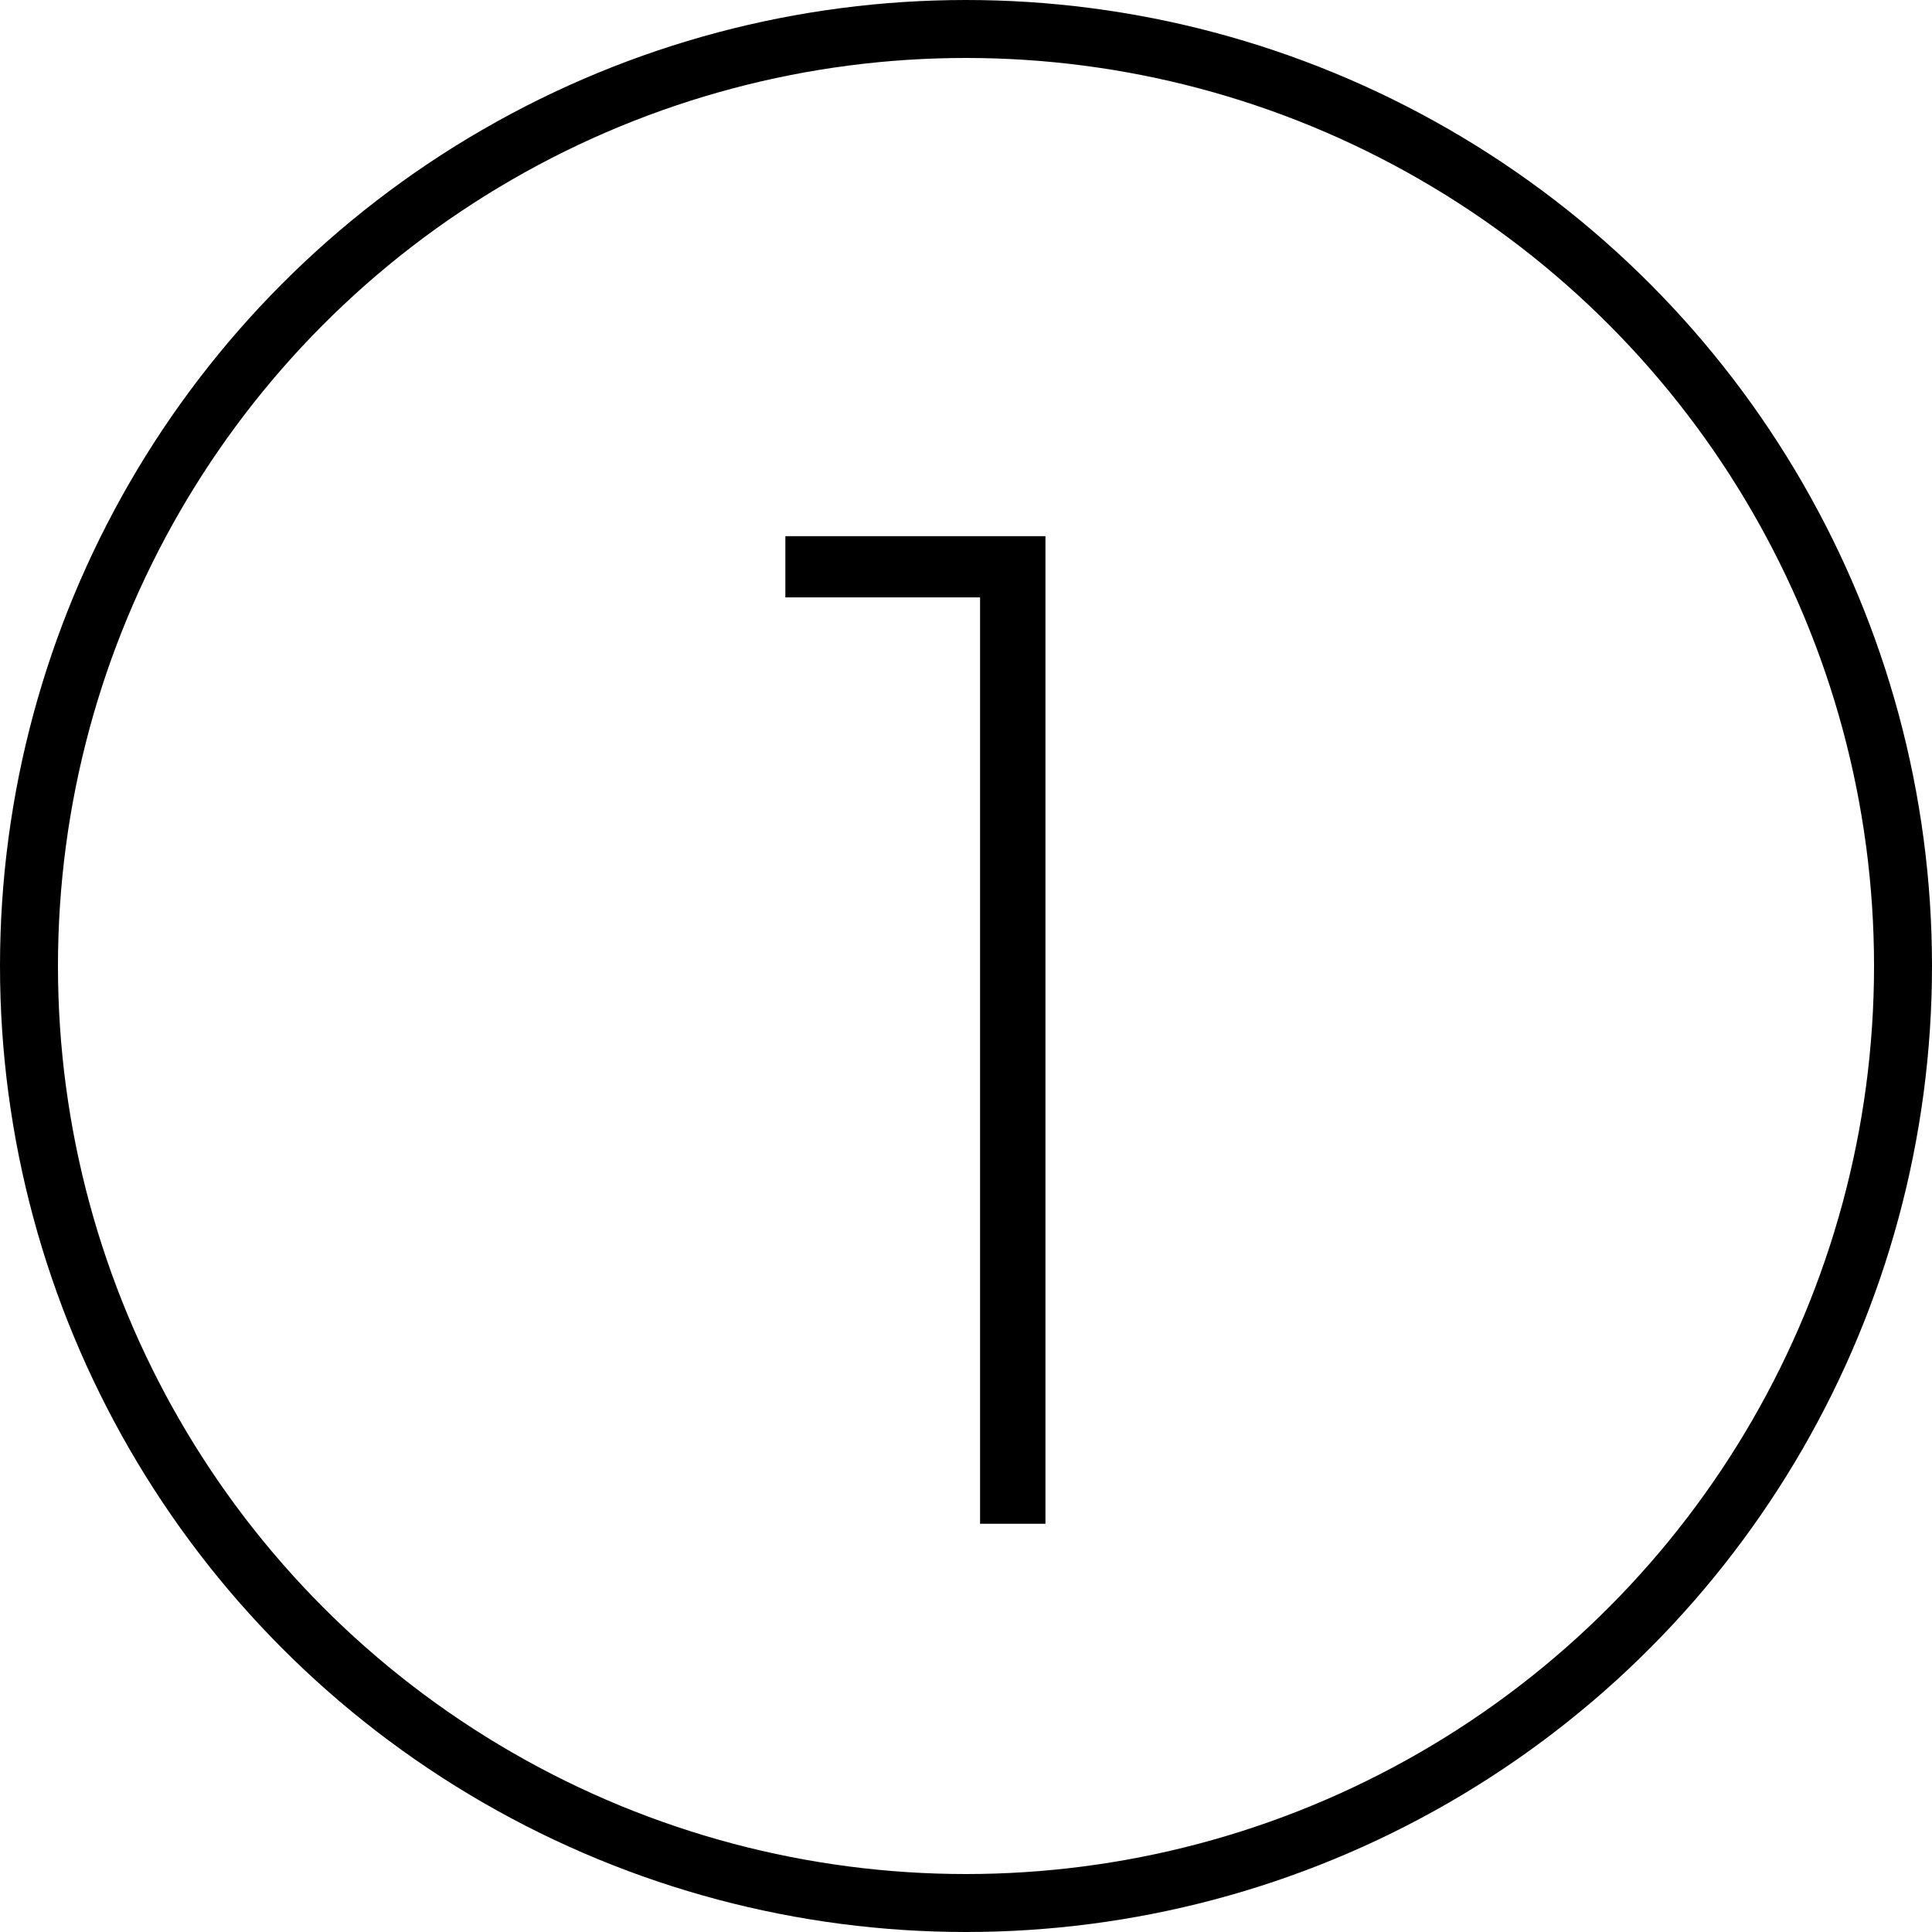 <svg width="50" height="50" viewBox="0 0 50 50" fill="none" xmlns="http://www.w3.org/2000/svg">
<circle cx="25" cy="25" r="24.25" stroke="black" stroke-width="1.5"/>
<path d="M25.364 15.46V39.435H27.056V13.876H20.325V15.46H25.364Z" fill="black"/>
</svg>
